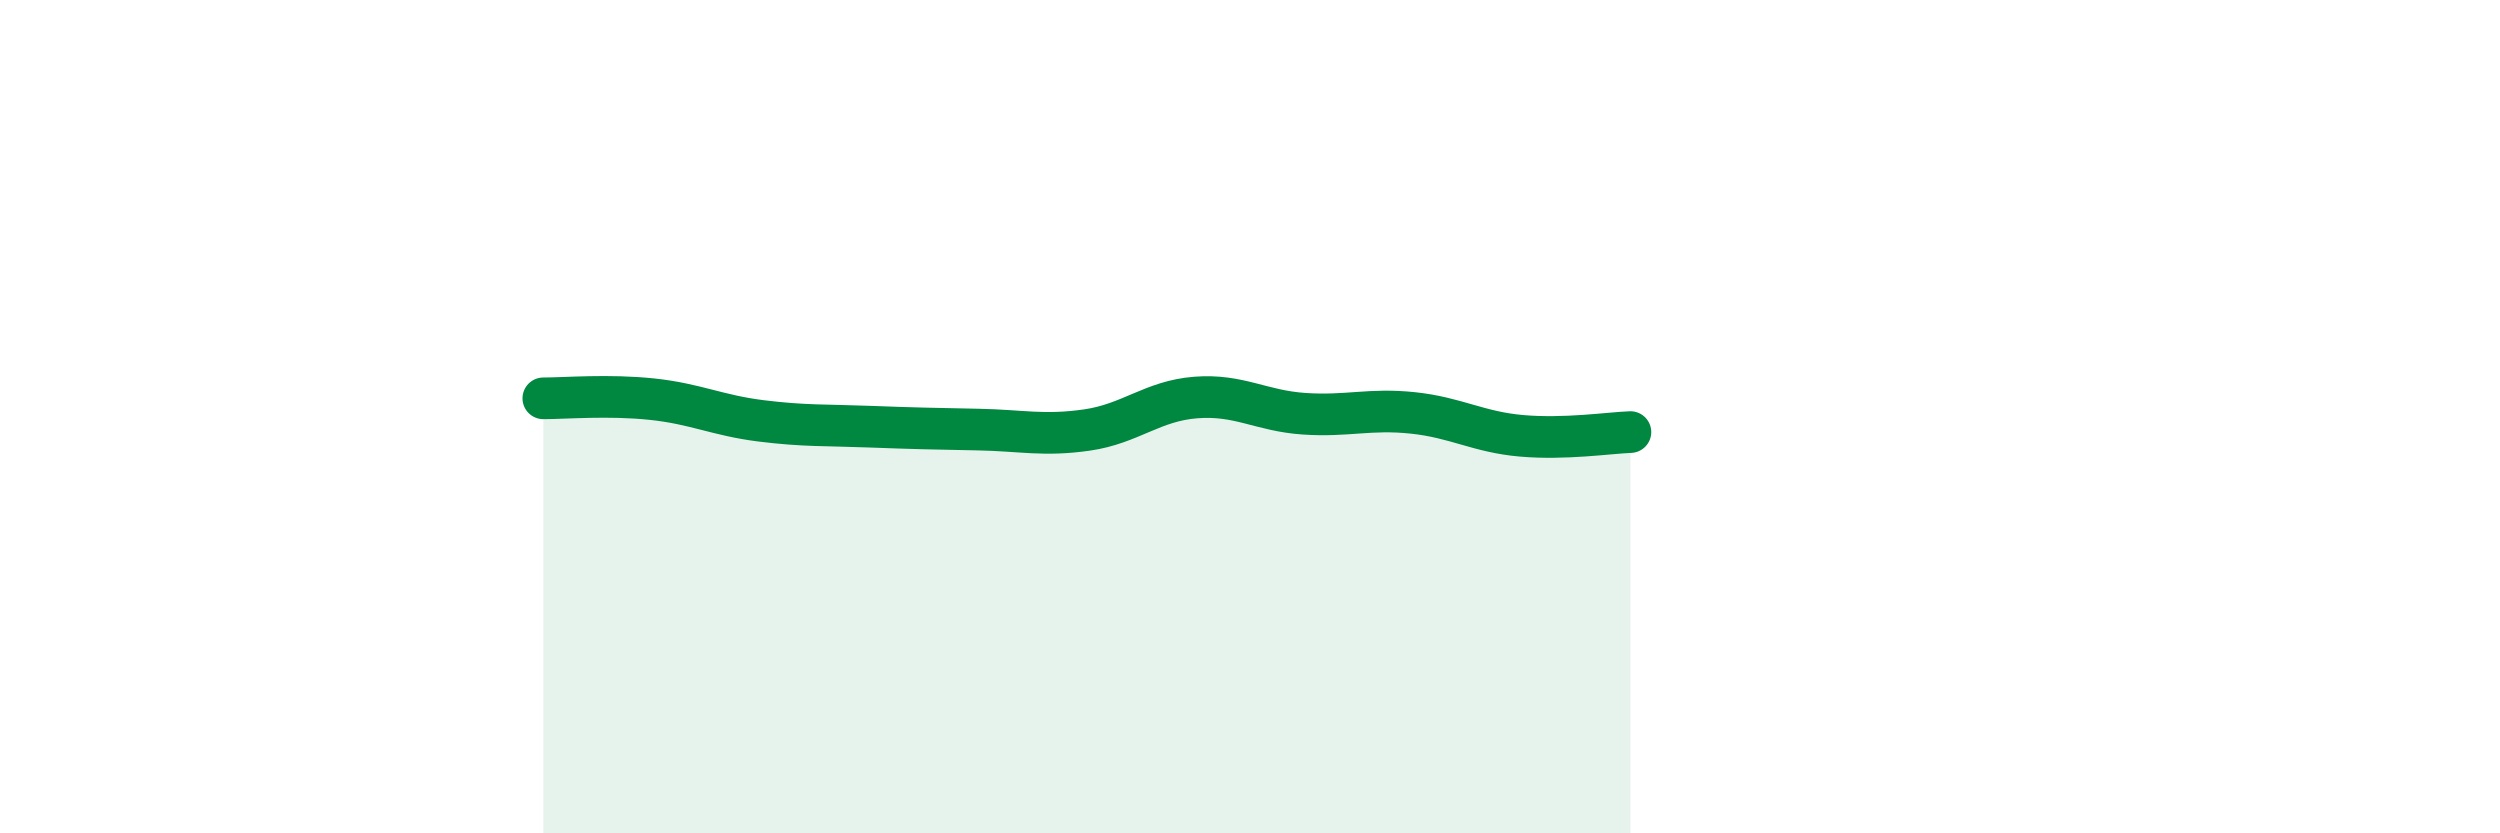 
    <svg width="60" height="20" viewBox="0 0 60 20" xmlns="http://www.w3.org/2000/svg">
      <path
        d="M 13.04,9.56 C 13.56,9.56 14.61,9.47 15.65,9.58 C 16.69,9.69 17.22,9.97 18.26,10.1 C 19.3,10.23 19.83,10.2 20.87,10.24 C 21.91,10.28 22.44,10.29 23.48,10.31 C 24.52,10.33 25.05,10.47 26.09,10.32 C 27.13,10.17 27.66,9.62 28.7,9.54 C 29.74,9.46 30.26,9.86 31.3,9.93 C 32.34,10 32.87,9.8 33.91,9.91 C 34.95,10.02 35.48,10.37 36.52,10.46 C 37.56,10.55 38.61,10.39 39.13,10.37L39.13 20L13.04 20Z"
        fill="#008740"
        opacity="0.1"
        stroke-linecap="round"
        stroke-linejoin="round"
      />
      <path
        d="M 13.04,9.56 C 13.56,9.56 14.61,9.47 15.65,9.58 C 16.69,9.69 17.22,9.97 18.26,10.1 C 19.3,10.23 19.83,10.2 20.87,10.24 C 21.91,10.28 22.44,10.29 23.48,10.31 C 24.52,10.33 25.05,10.47 26.09,10.32 C 27.13,10.17 27.66,9.62 28.7,9.54 C 29.74,9.46 30.26,9.86 31.3,9.93 C 32.34,10 32.87,9.8 33.91,9.91 C 34.95,10.02 35.48,10.37 36.52,10.46 C 37.56,10.55 38.61,10.39 39.13,10.37"
        stroke="#008740"
        stroke-width="1"
        fill="none"
        stroke-linecap="round"
        stroke-linejoin="round"
      />
    </svg>
  